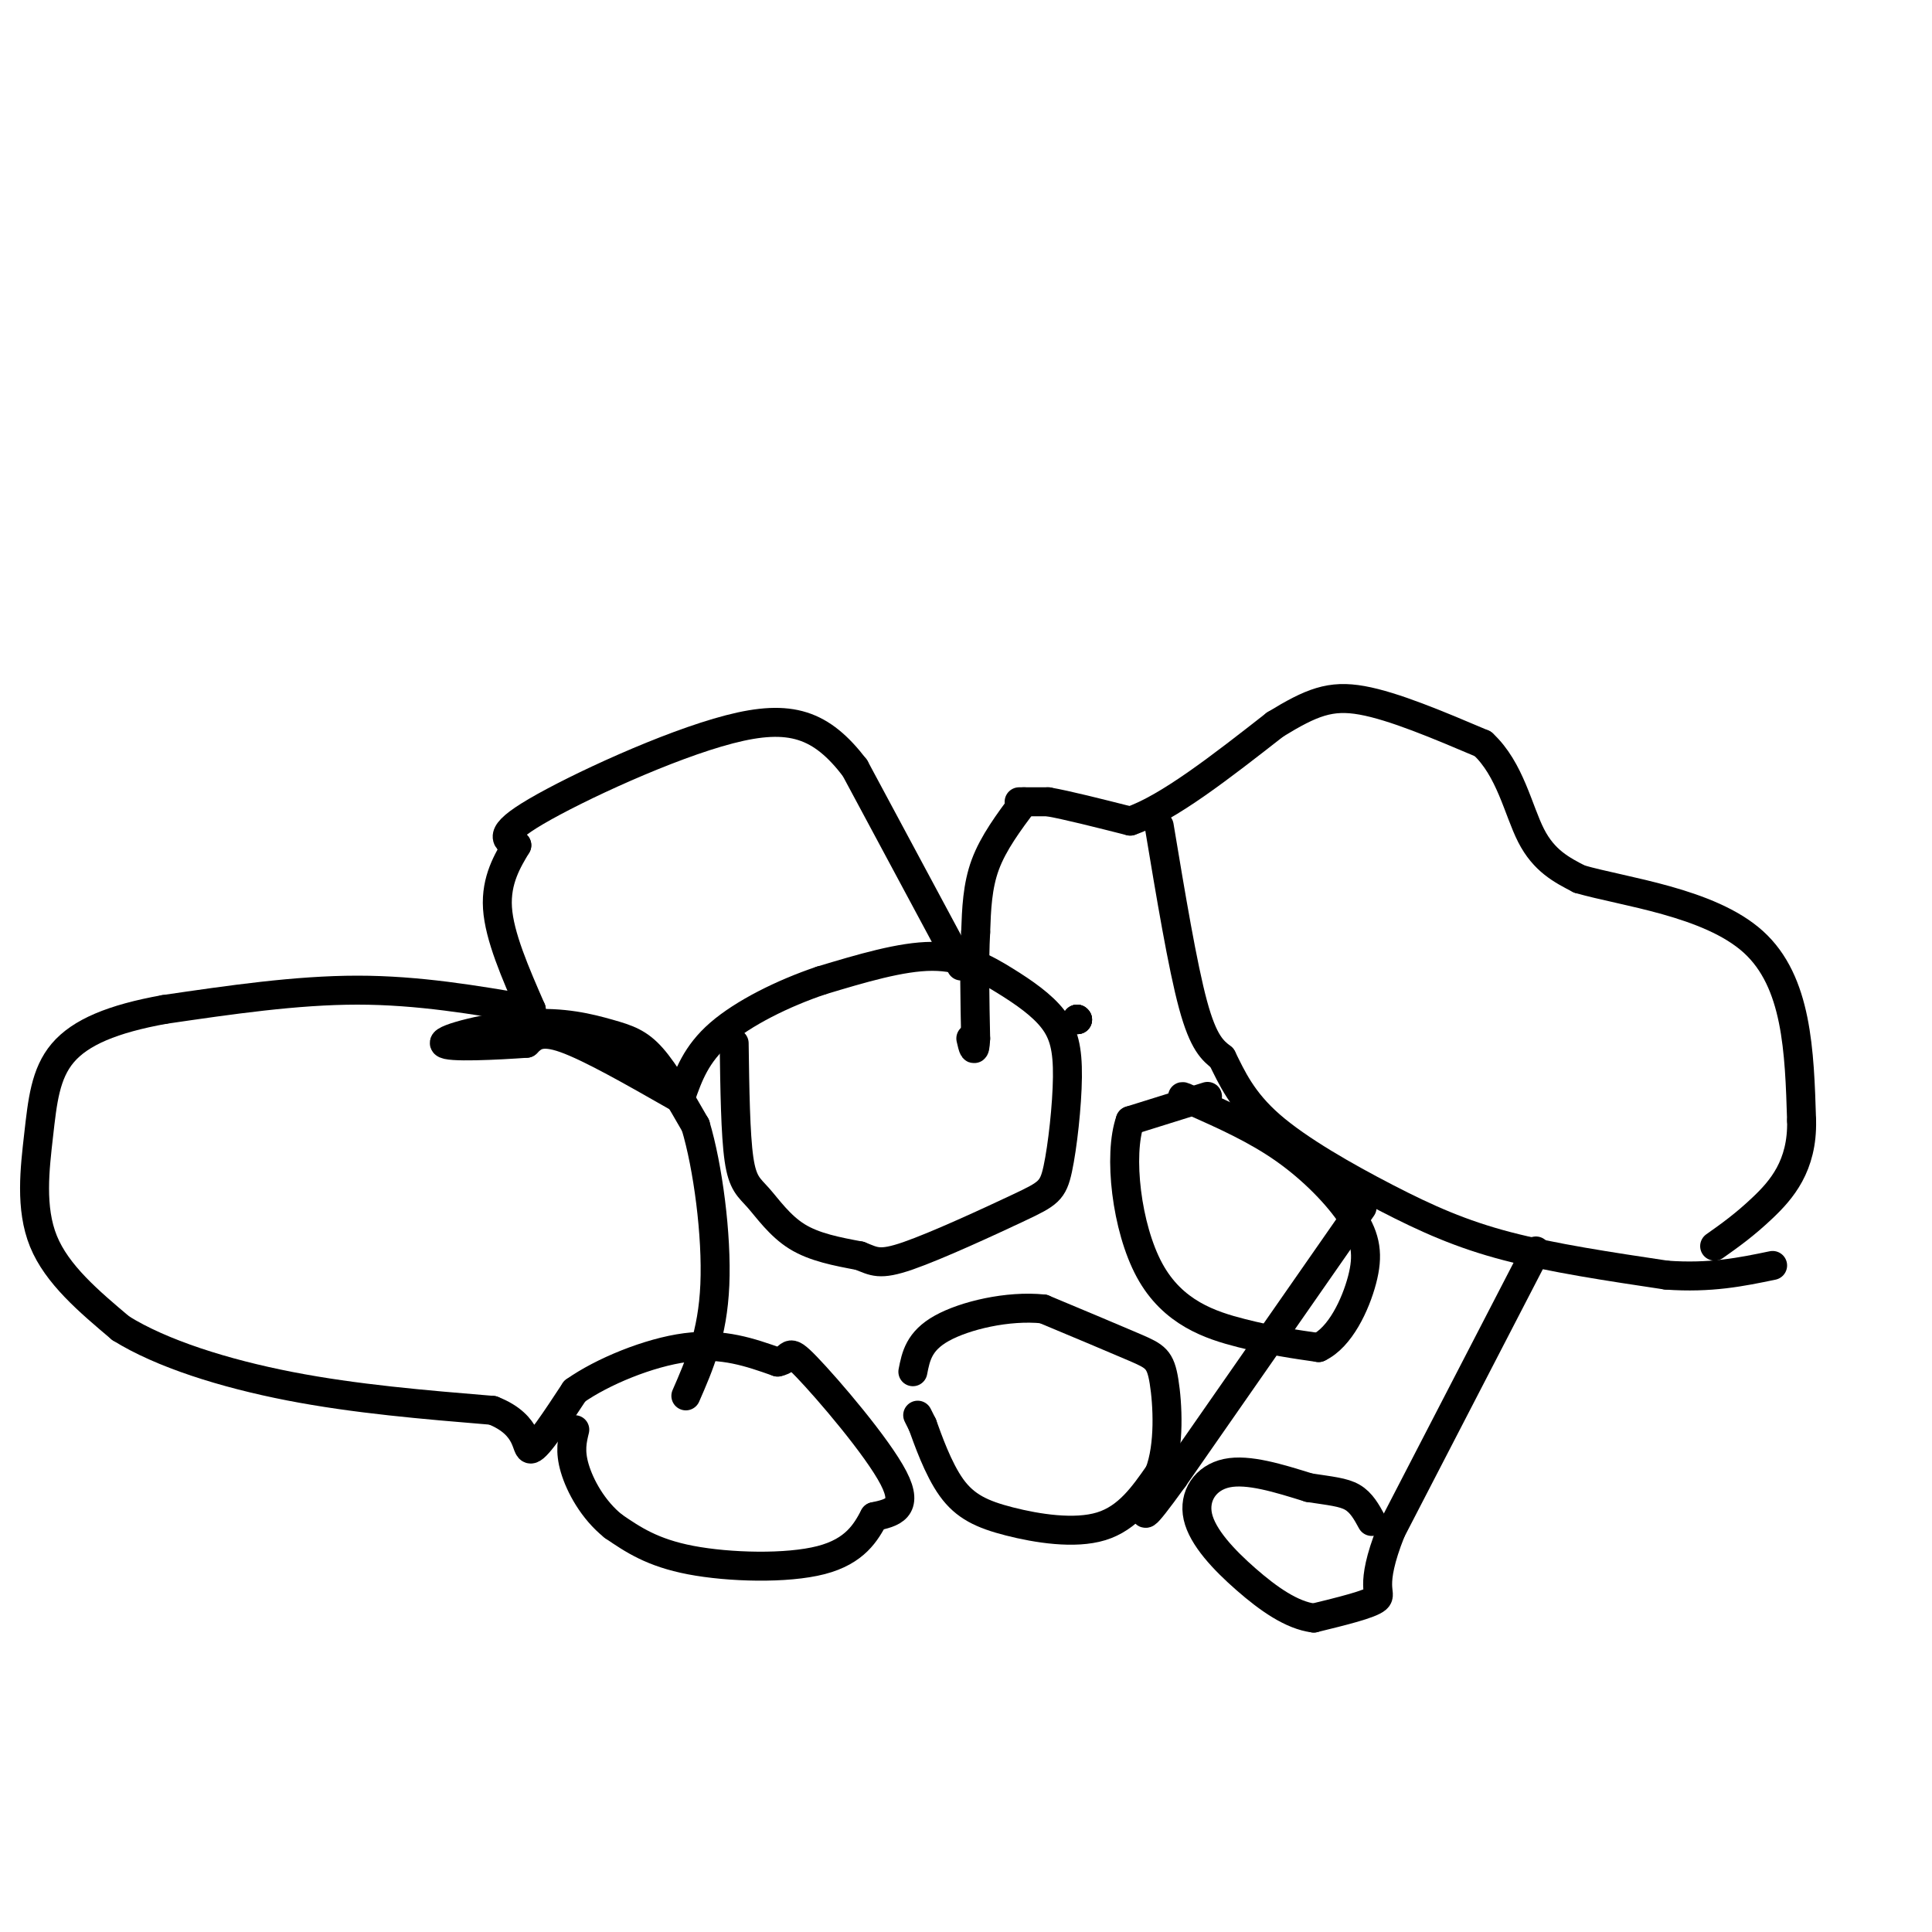 <svg viewBox='0 0 400 400' version='1.1' xmlns='http://www.w3.org/2000/svg' xmlns:xlink='http://www.w3.org/1999/xlink'><g fill='none' stroke='#000000' stroke-width='6' stroke-linecap='round' stroke-linejoin='round'><path d='M223,211c0.000,0.000 0.100,0.100 0.1,0.1'/><path d='M223,211c0.000,0.000 0.100,0.100 0.1,0.1'/><path d='M223,211c0.000,0.000 0.100,0.100 0.1,0.1'/><path d='M212,166c-3.167,4.250 -6.333,8.500 -8,13c-1.667,4.500 -1.833,9.250 -2,14'/><path d='M202,193c-0.333,6.000 -0.167,14.000 0,22'/><path d='M202,215c-0.167,3.667 -0.583,1.833 -1,0'/><path d='M211,166c0.000,0.000 6.000,0.000 6,0'/><path d='M217,166c3.833,0.667 10.417,2.333 17,4'/><path d='M234,170c7.833,-2.667 18.917,-11.333 30,-20'/><path d='M264,150c7.556,-4.622 11.444,-6.178 18,-5c6.556,1.178 15.778,5.089 25,9'/><path d='M307,154c5.667,5.222 7.333,13.778 10,19c2.667,5.222 6.333,7.111 10,9'/><path d='M327,182c9.111,2.644 26.889,4.756 36,13c9.111,8.244 9.556,22.622 10,37'/><path d='M373,232c0.222,9.400 -4.222,14.400 -8,18c-3.778,3.600 -6.889,5.800 -10,8'/><path d='M240,171c2.417,14.500 4.833,29.000 7,37c2.167,8.000 4.083,9.500 6,11'/><path d='M253,219c2.032,4.104 4.112,8.863 10,14c5.888,5.137 15.585,10.652 24,15c8.415,4.348 15.547,7.528 25,10c9.453,2.472 21.226,4.236 33,6'/><path d='M345,264c9.167,0.667 15.583,-0.667 22,-2'/><path d='M250,227c0.000,0.000 -16.000,5.000 -16,5'/><path d='M234,232c-2.512,7.048 -0.792,22.167 4,31c4.792,8.833 12.655,11.381 19,13c6.345,1.619 11.173,2.310 16,3'/><path d='M273,279c4.472,-2.110 7.652,-8.885 9,-14c1.348,-5.115 0.863,-8.569 -2,-13c-2.863,-4.431 -8.104,-9.837 -14,-14c-5.896,-4.163 -12.448,-7.081 -19,-10'/><path d='M247,228c-3.333,-1.667 -2.167,-0.833 -1,0'/><path d='M199,200c0.000,0.000 -22.000,-41.000 -22,-41'/><path d='M177,159c-6.952,-9.083 -13.333,-11.292 -26,-8c-12.667,3.292 -31.619,12.083 -40,17c-8.381,4.917 -6.190,5.958 -4,7'/><path d='M107,175c-1.822,3.044 -4.378,7.156 -4,13c0.378,5.844 3.689,13.422 7,21'/><path d='M110,209c-11.667,-2.000 -23.333,-4.000 -36,-4c-12.667,0.000 -26.333,2.000 -40,4'/><path d='M34,209c-10.676,1.920 -17.367,4.721 -21,9c-3.633,4.279 -4.209,10.037 -5,17c-0.791,6.963 -1.797,15.132 1,22c2.797,6.868 9.399,12.434 16,18'/><path d='M25,275c8.400,5.244 21.400,9.356 35,12c13.600,2.644 27.800,3.822 42,5'/><path d='M102,292c7.911,3.089 6.689,8.311 8,8c1.311,-0.311 5.156,-6.156 9,-12'/><path d='M119,288c5.667,-4.000 15.333,-8.000 23,-9c7.667,-1.000 13.333,1.000 19,3'/><path d='M161,282c3.179,-0.583 1.625,-3.542 6,1c4.375,4.542 14.679,16.583 18,23c3.321,6.417 -0.339,7.208 -4,8'/><path d='M181,314c-1.690,3.190 -3.917,7.167 -11,9c-7.083,1.833 -19.024,1.524 -27,0c-7.976,-1.524 -11.988,-4.262 -16,-7'/><path d='M127,316c-4.267,-3.400 -6.933,-8.400 -8,-12c-1.067,-3.600 -0.533,-5.800 0,-8'/><path d='M190,293c0.000,0.000 1.000,2.000 1,2'/><path d='M191,295c1.051,2.880 3.179,9.081 6,13c2.821,3.919 6.337,5.555 12,7c5.663,1.445 13.475,2.699 19,1c5.525,-1.699 8.762,-6.349 12,-11'/><path d='M240,305c2.214,-5.679 1.750,-14.375 1,-19c-0.750,-4.625 -1.786,-5.179 -6,-7c-4.214,-1.821 -11.607,-4.911 -19,-8'/><path d='M216,271c-7.356,-0.756 -16.244,1.356 -21,4c-4.756,2.644 -5.378,5.822 -6,9'/><path d='M152,216c0.131,9.452 0.262,18.905 1,24c0.738,5.095 2.083,5.833 4,8c1.917,2.167 4.405,5.762 8,8c3.595,2.238 8.298,3.119 13,4'/><path d='M178,260c3.000,1.166 4.001,2.082 10,0c5.999,-2.082 16.995,-7.163 23,-10c6.005,-2.837 7.018,-3.430 8,-8c0.982,-4.570 1.935,-13.117 2,-19c0.065,-5.883 -0.756,-9.103 -3,-12c-2.244,-2.897 -5.912,-5.472 -10,-8c-4.088,-2.528 -8.597,-5.008 -15,-5c-6.403,0.008 -14.702,2.504 -23,5'/><path d='M170,203c-7.889,2.644 -16.111,6.756 -21,11c-4.889,4.244 -6.444,8.622 -8,13'/><path d='M140,227c-8.917,-5.083 -17.833,-10.167 -23,-12c-5.167,-1.833 -6.583,-0.417 -8,1'/><path d='M109,216c-5.874,0.421 -16.560,0.972 -17,0c-0.440,-0.972 9.367,-3.467 17,-4c7.633,-0.533 13.094,0.895 17,2c3.906,1.105 6.259,1.887 9,5c2.741,3.113 5.871,8.556 9,14'/><path d='M144,233c2.556,8.489 4.444,22.711 4,33c-0.444,10.289 -3.222,16.644 -6,23'/><path d='M282,250c0.000,0.000 -39.000,56.000 -39,56'/><path d='M243,306c-7.333,10.167 -6.167,7.583 -5,5'/><path d='M318,259c0.000,0.000 -30.000,58.000 -30,58'/><path d='M288,317c-4.756,11.956 -1.644,12.844 -3,14c-1.356,1.156 -7.178,2.578 -13,4'/><path d='M272,335c-4.534,-0.558 -9.370,-3.954 -14,-8c-4.630,-4.046 -9.054,-8.743 -10,-13c-0.946,-4.257 1.587,-8.073 6,-9c4.413,-0.927 10.707,1.037 17,3'/><path d='M271,308c4.467,0.689 7.133,0.911 9,2c1.867,1.089 2.933,3.044 4,5'/></g>
</svg>